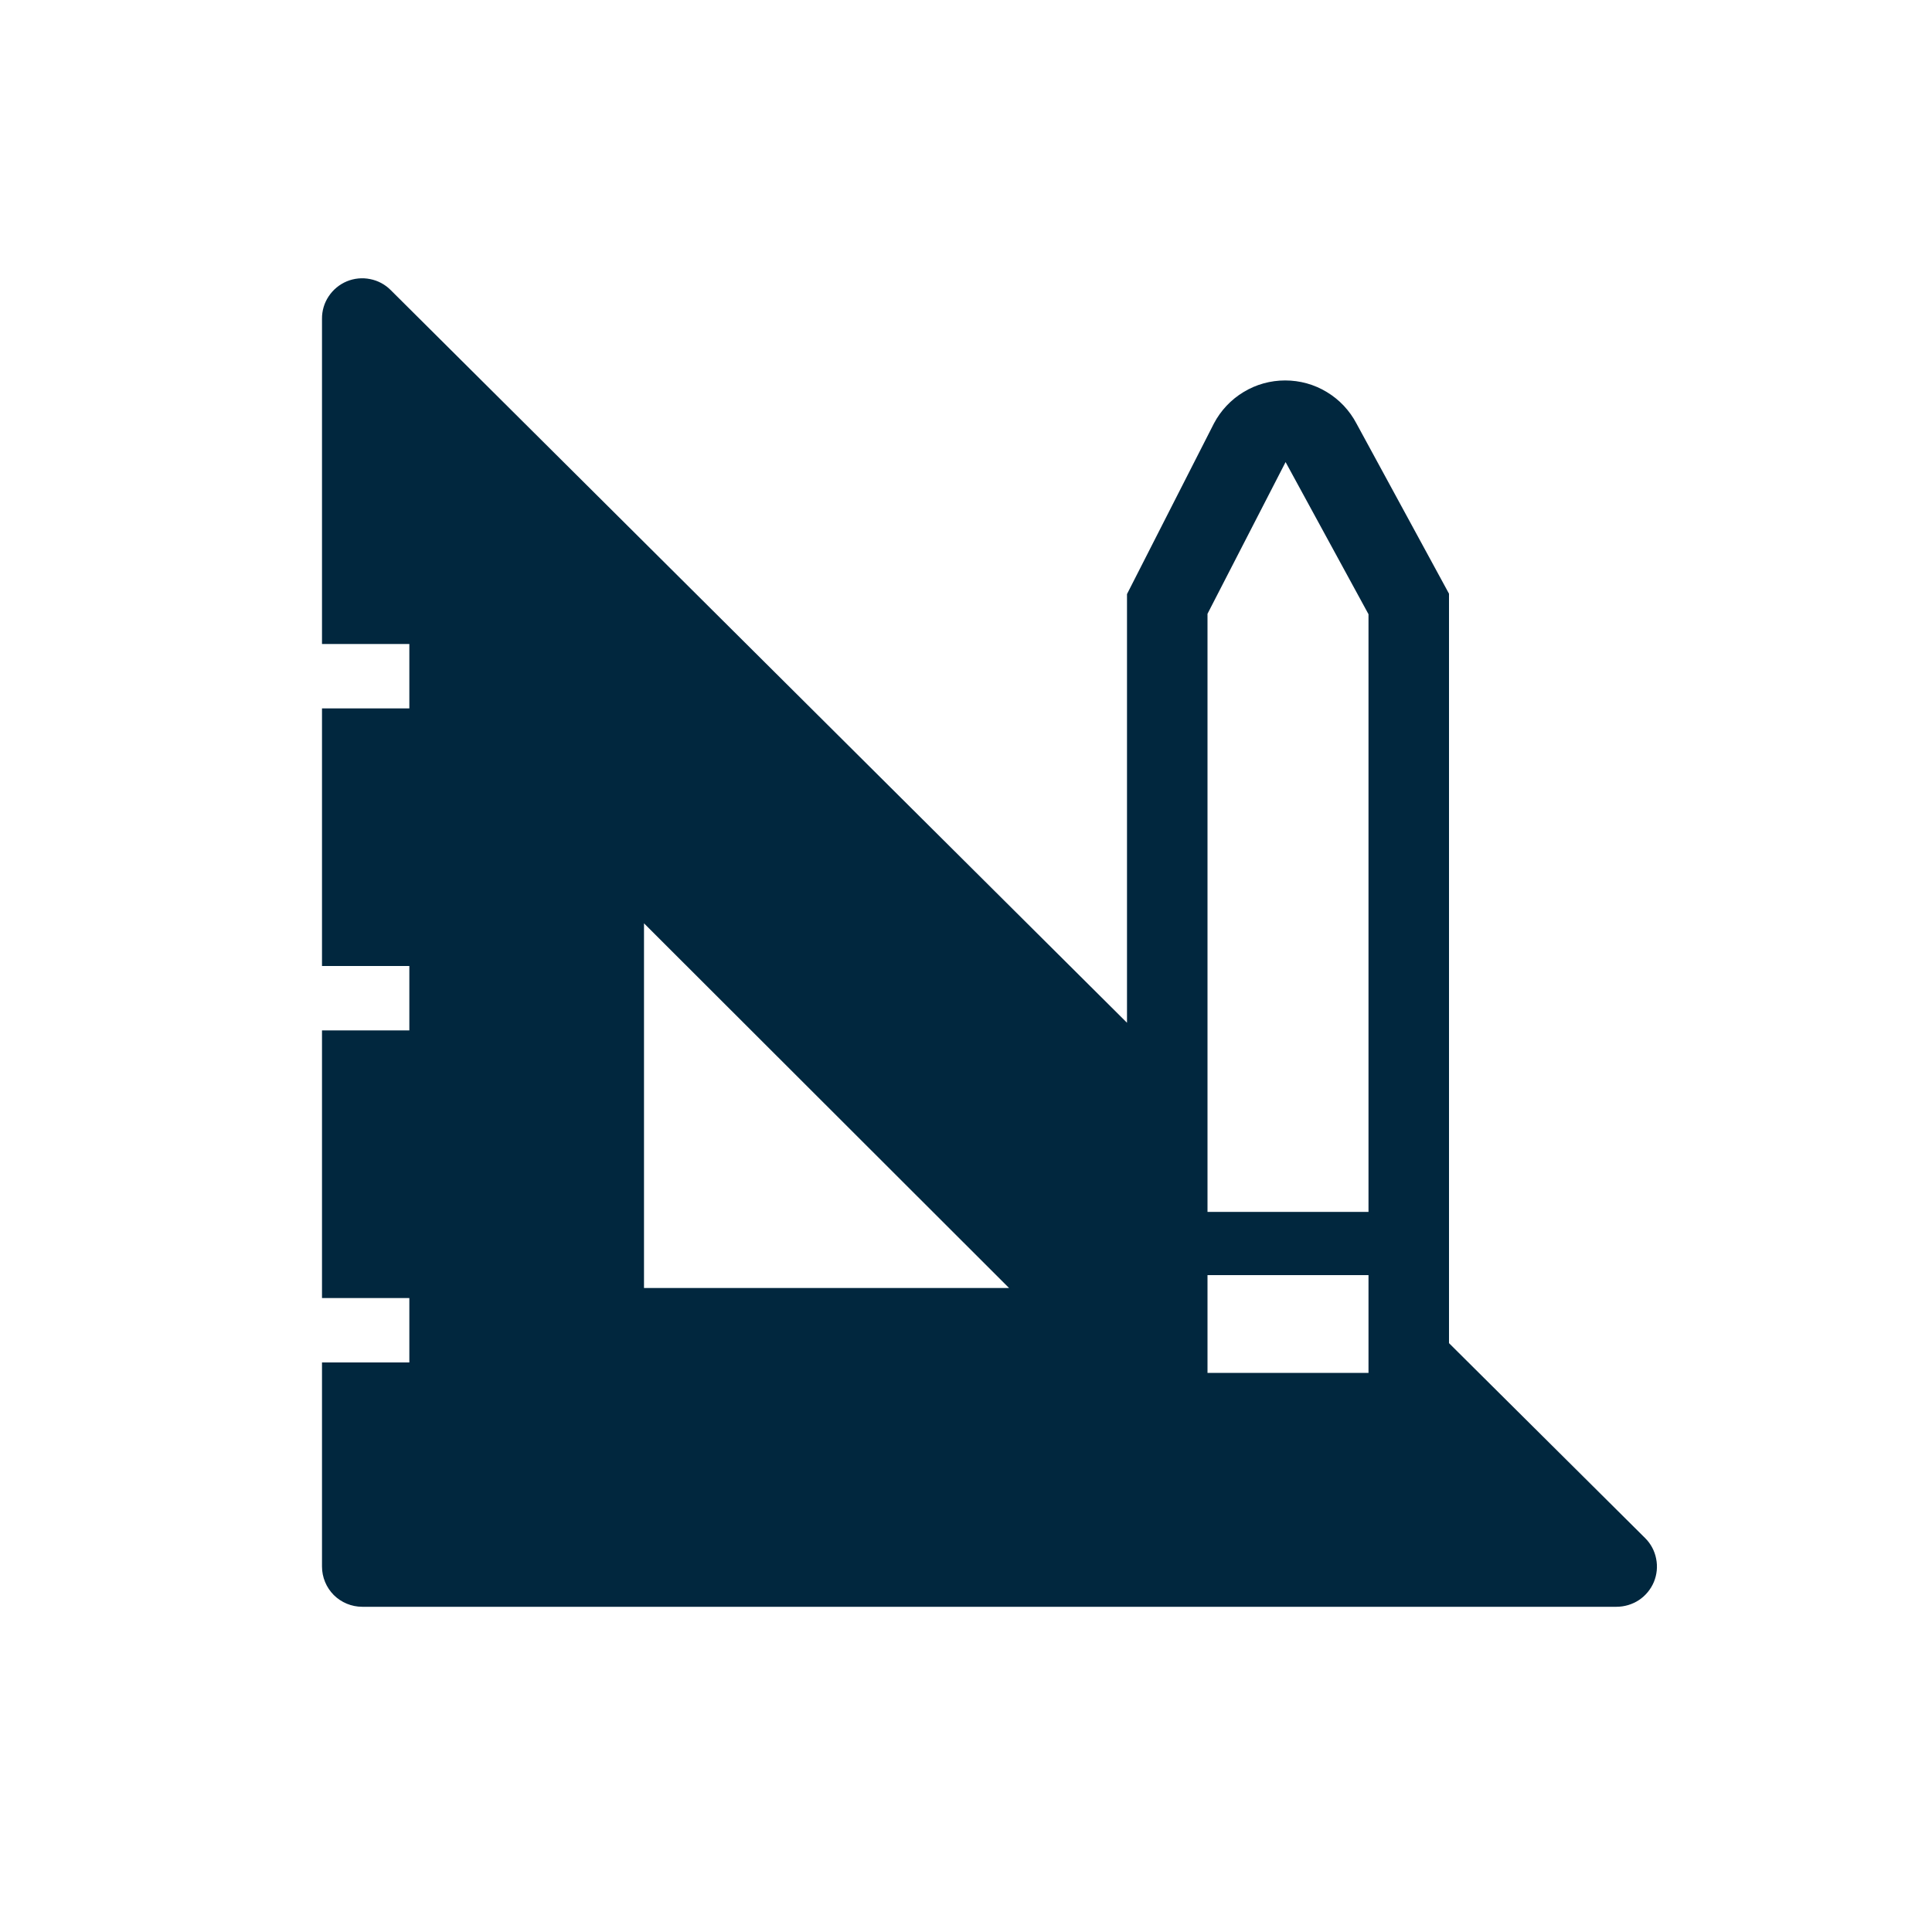 <svg width="24" height="24" viewBox="0 0 24 24" fill="none" xmlns="http://www.w3.org/2000/svg">
<g clip-path="url(#clip0_202_6825)">
<path d="M20.435 19.105L18 16.685V7.375L16.85 5.26C16.765 5.099 16.638 4.964 16.482 4.87C16.326 4.775 16.147 4.726 15.965 4.726C15.783 4.726 15.604 4.775 15.448 4.87C15.292 4.964 15.165 5.099 15.08 5.26L14 7.38V12.705L4.855 3.605C4.785 3.534 4.696 3.486 4.598 3.467C4.501 3.447 4.4 3.457 4.308 3.495C4.217 3.533 4.138 3.598 4.083 3.681C4.028 3.763 3.999 3.861 4 3.96V8H5.085V8.8H4V12H5.085V12.8H4V16.125H5.085V16.925H4V19.46C4 19.593 4.053 19.72 4.146 19.814C4.24 19.907 4.367 19.96 4.5 19.96H20.08C20.179 19.96 20.277 19.931 20.359 19.877C20.442 19.822 20.507 19.743 20.545 19.652C20.583 19.56 20.593 19.459 20.573 19.362C20.554 19.264 20.506 19.175 20.435 19.105ZM8 16V11.47L12.535 16H8ZM17 17.055H15V15.84H17V17.055ZM17 15.055H15V7.625L15.97 5.74L17 7.63V15.055Z" fill="#01273E"/>
</g>
<defs>
<clipPath id="clip0_202_6825">
<rect width="18" height="18" fill="white" transform="translate(3 3)"/>
</clipPath>
</defs>
</svg>
